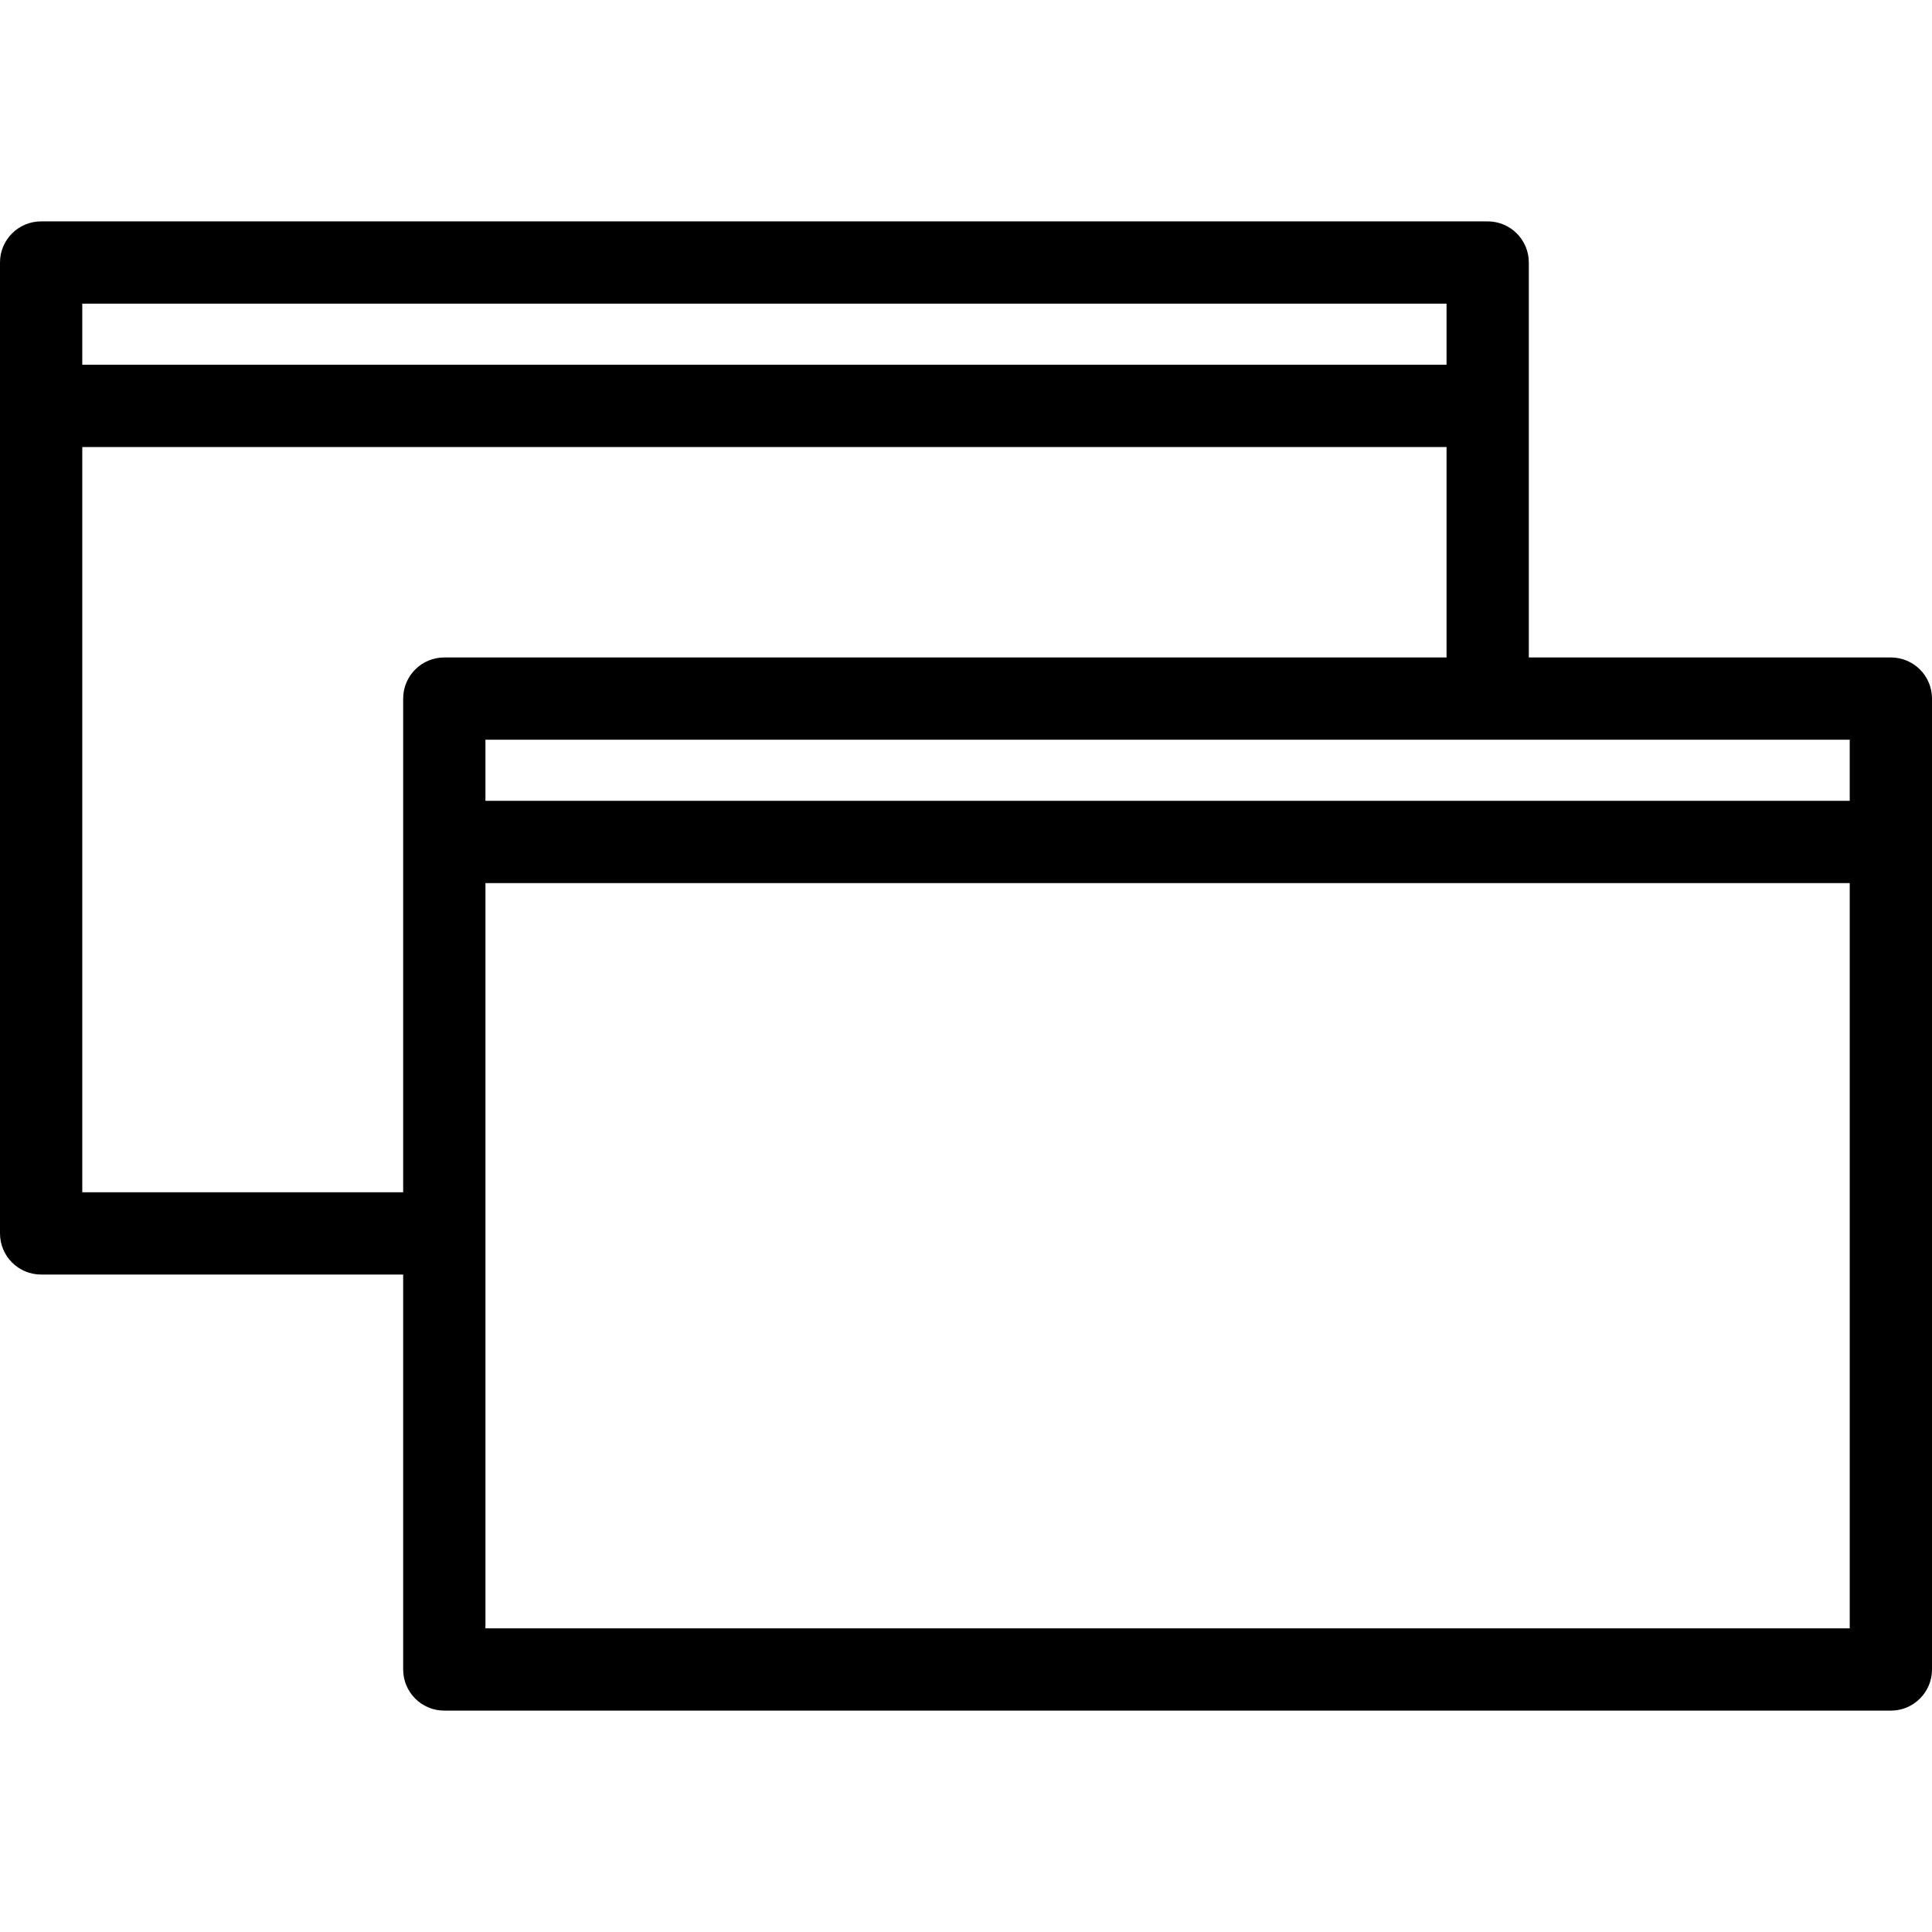<?xml version='1.0' encoding='iso-8859-1'?>
<!DOCTYPE svg PUBLIC '-//W3C//DTD SVG 1.1//EN' 'http://www.w3.org/Graphics/SVG/1.1/DTD/svg11.dtd'>
<!-- Uploaded to: SVG Repo, www.svgrepo.com, Generator: SVG Repo Mixer Tools -->
<svg fill="#000000" height="800px" width="800px" version="1.1" xmlns="http://www.w3.org/2000/svg" viewBox="0 0 469.624 469.624" xmlns:xlink="http://www.w3.org/1999/xlink" enable-background="new 0 0 469.624 469.624">
  <path d="m459.624,159.812h-88.004v-96c0-5.523-4.478-10-10-10h-351.62c-5.522,0-10,4.477-10,10v236c0,5.523 4.478,10 10,10h88v96c0,5.523 4.478,10 10,10h351.624c5.522,0 10-4.477 10-10v-236c0-5.523-4.478-10-10-10zm-10,34.846h-331.624v-14.846h331.624v14.846zm-98.004-120.846v14.846h-331.62v-14.846h331.62zm-331.62,216v-181.154h331.62v51.154h-243.62c-5.522,0-10,4.477-10,10v120h-78zm98,106v-181.154h331.624v181.154h-331.624z"/>
</svg>